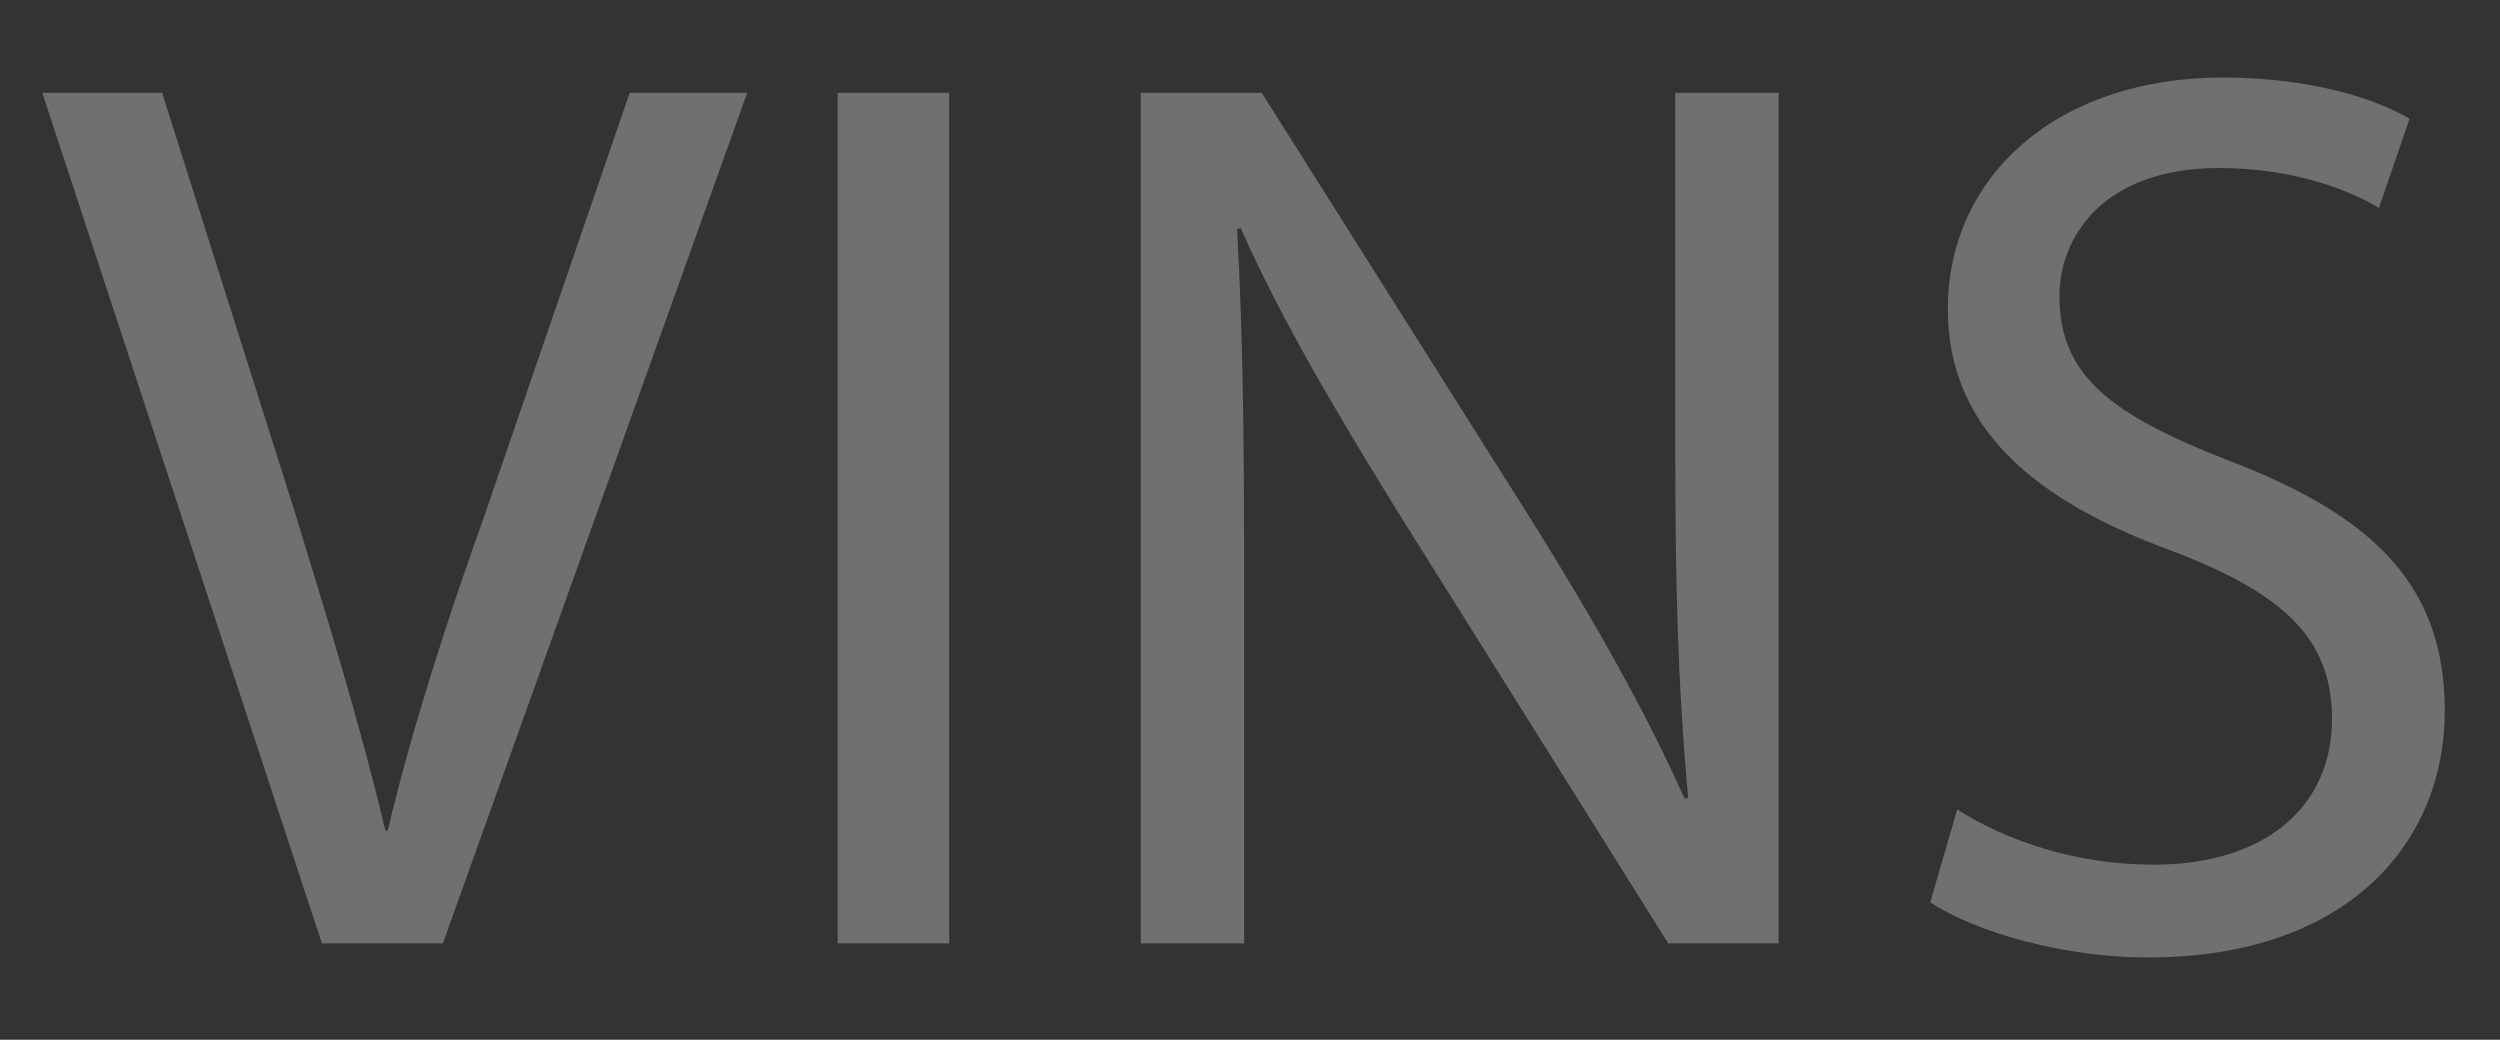 <?xml version="1.0" encoding="utf-8"?>
<!-- Generator: Adobe Illustrator 24.0.2, SVG Export Plug-In . SVG Version: 6.00 Build 0)  -->
<svg version="1.1" id="Calque_1" xmlns="http://www.w3.org/2000/svg" xmlns:xlink="http://www.w3.org/1999/xlink" x="0px" y="0px"
	 viewBox="0 0 212.8 88.5" style="enable-background:new 0 0 212.8 88.5;" xml:space="preserve">
<rect x="0" y="0" width="212.8" height="88.5" fill="#333333" stroke="none"/>
<style type="text/css">
	.st0{opacity:0.3;}
	.st1{fill:#FFFFFF;}
</style>
<g class="st0">
	<path class="st1" d="M27.4,80.3L3.6,7.9h10.2l11.3,35.7c3,9.8,5.7,18.6,7.7,27.1h0.2c2-8.4,4.9-17.5,8.3-27L53.6,7.9h10L37.7,80.3
		H27.4z"/>
	<path class="st1" d="M80.8,7.9v72.4h-9.5V7.9H80.8z"/>
	<path class="st1" d="M97.1,80.3V7.9h10.3l23.1,36.6c5.3,8.5,9.6,16.1,12.9,23.5l0.3-0.1c-0.9-9.7-1.1-18.5-1.1-29.8V7.9h8.8v72.4
		H142l-23-36.7c-5-8.1-9.9-16.3-13.4-24.2l-0.3,0.1c0.5,9.1,0.6,17.8,0.6,29.9v30.9H97.1z"/>
	<path class="st1" d="M166.6,68.9c4.2,2.7,10.2,4.7,16.7,4.7c9.6,0,15.2-5,15.2-12.4c0-6.7-3.9-10.6-13.6-14.3
		c-11.8-4.3-19.1-10.5-19.1-20.6c0-11.3,9.3-19.7,23.4-19.7c7.3,0,12.8,1.7,15.9,3.5l-2.6,7.6c-2.3-1.4-7.1-3.4-13.6-3.4
		c-9.9,0-13.6,5.9-13.6,10.9c0,6.8,4.4,10.1,14.4,14c12.3,4.7,18.4,10.6,18.4,21.3c0,11.2-8.2,21-25.3,21c-7,0-14.6-2.1-18.5-4.7
		L166.6,68.9z"/>
</g>
</svg>

